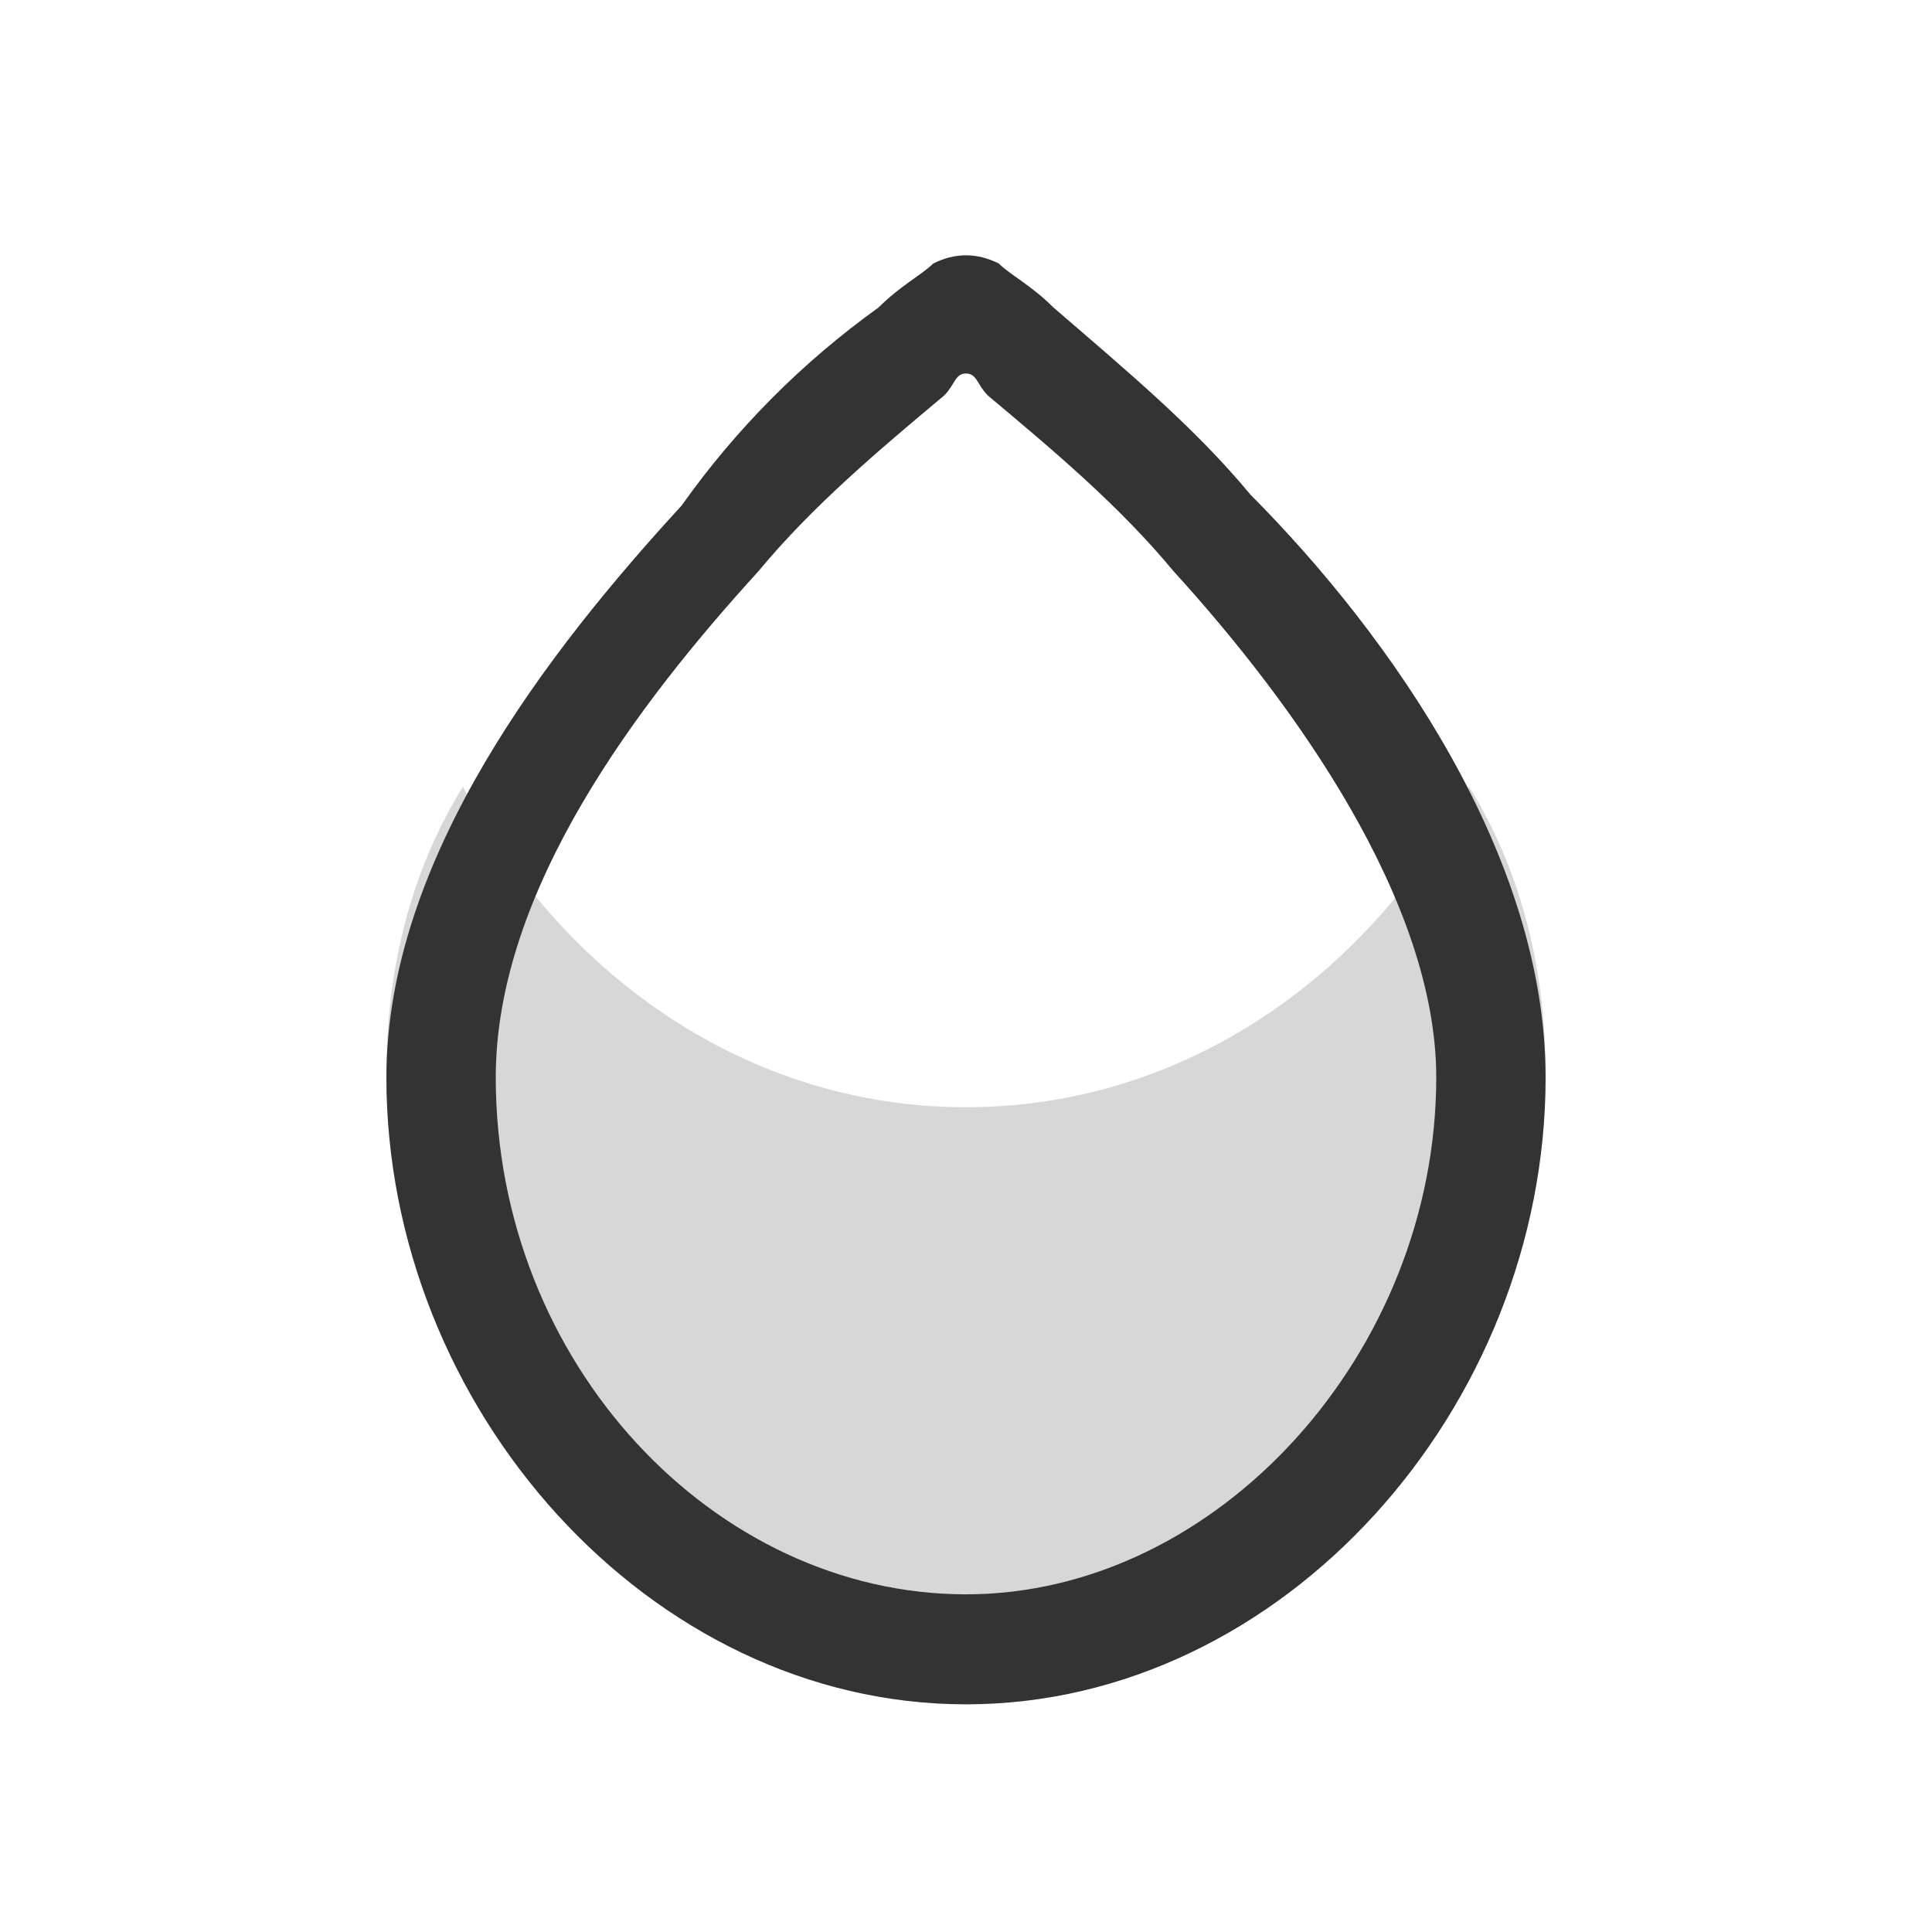 <svg width="40" height="40" viewBox="0 0 40 40" fill="none" xmlns="http://www.w3.org/2000/svg">
<path opacity="0.22" d="M30.415 16.286C28.377 20.177 24.528 22.924 20 22.924C15.472 22.924 11.623 20.177 9.585 16.286C8.453 18.117 8 20.177 8 22.238C8 29.105 13.434 35.286 20 35.286C26.566 35.286 32 29.105 32 22.238C32 20.177 31.547 18.117 30.415 16.286Z" fill="#4B4B4B"/>
<path d="M20 35.286C13.434 35.286 8 29.138 8 22.306C8 17.752 11.396 13.426 14.113 10.466C15.236 8.881 16.613 7.496 18.189 6.367C18.642 5.912 19.094 5.684 19.321 5.456C19.774 5.229 20.226 5.229 20.679 5.456C20.906 5.684 21.358 5.912 21.811 6.367C23.396 7.733 24.755 8.872 25.887 10.238C28.83 13.198 32 17.752 32 22.306C32 29.138 26.566 35.286 20 35.286ZM20 7.733C19.774 7.733 19.774 7.961 19.547 8.189C18.189 9.327 16.83 10.466 15.698 11.832C13.207 14.565 10.264 18.436 10.264 22.306C10.264 28.227 14.793 33.009 20 33.009C25.207 33.009 29.736 27.999 29.736 22.306C29.736 18.663 26.793 14.565 24.302 11.832C23.17 10.466 21.811 9.327 20.453 8.189C20.226 7.961 20.226 7.733 20 7.733Z" fill="#333333"/>
</svg>
